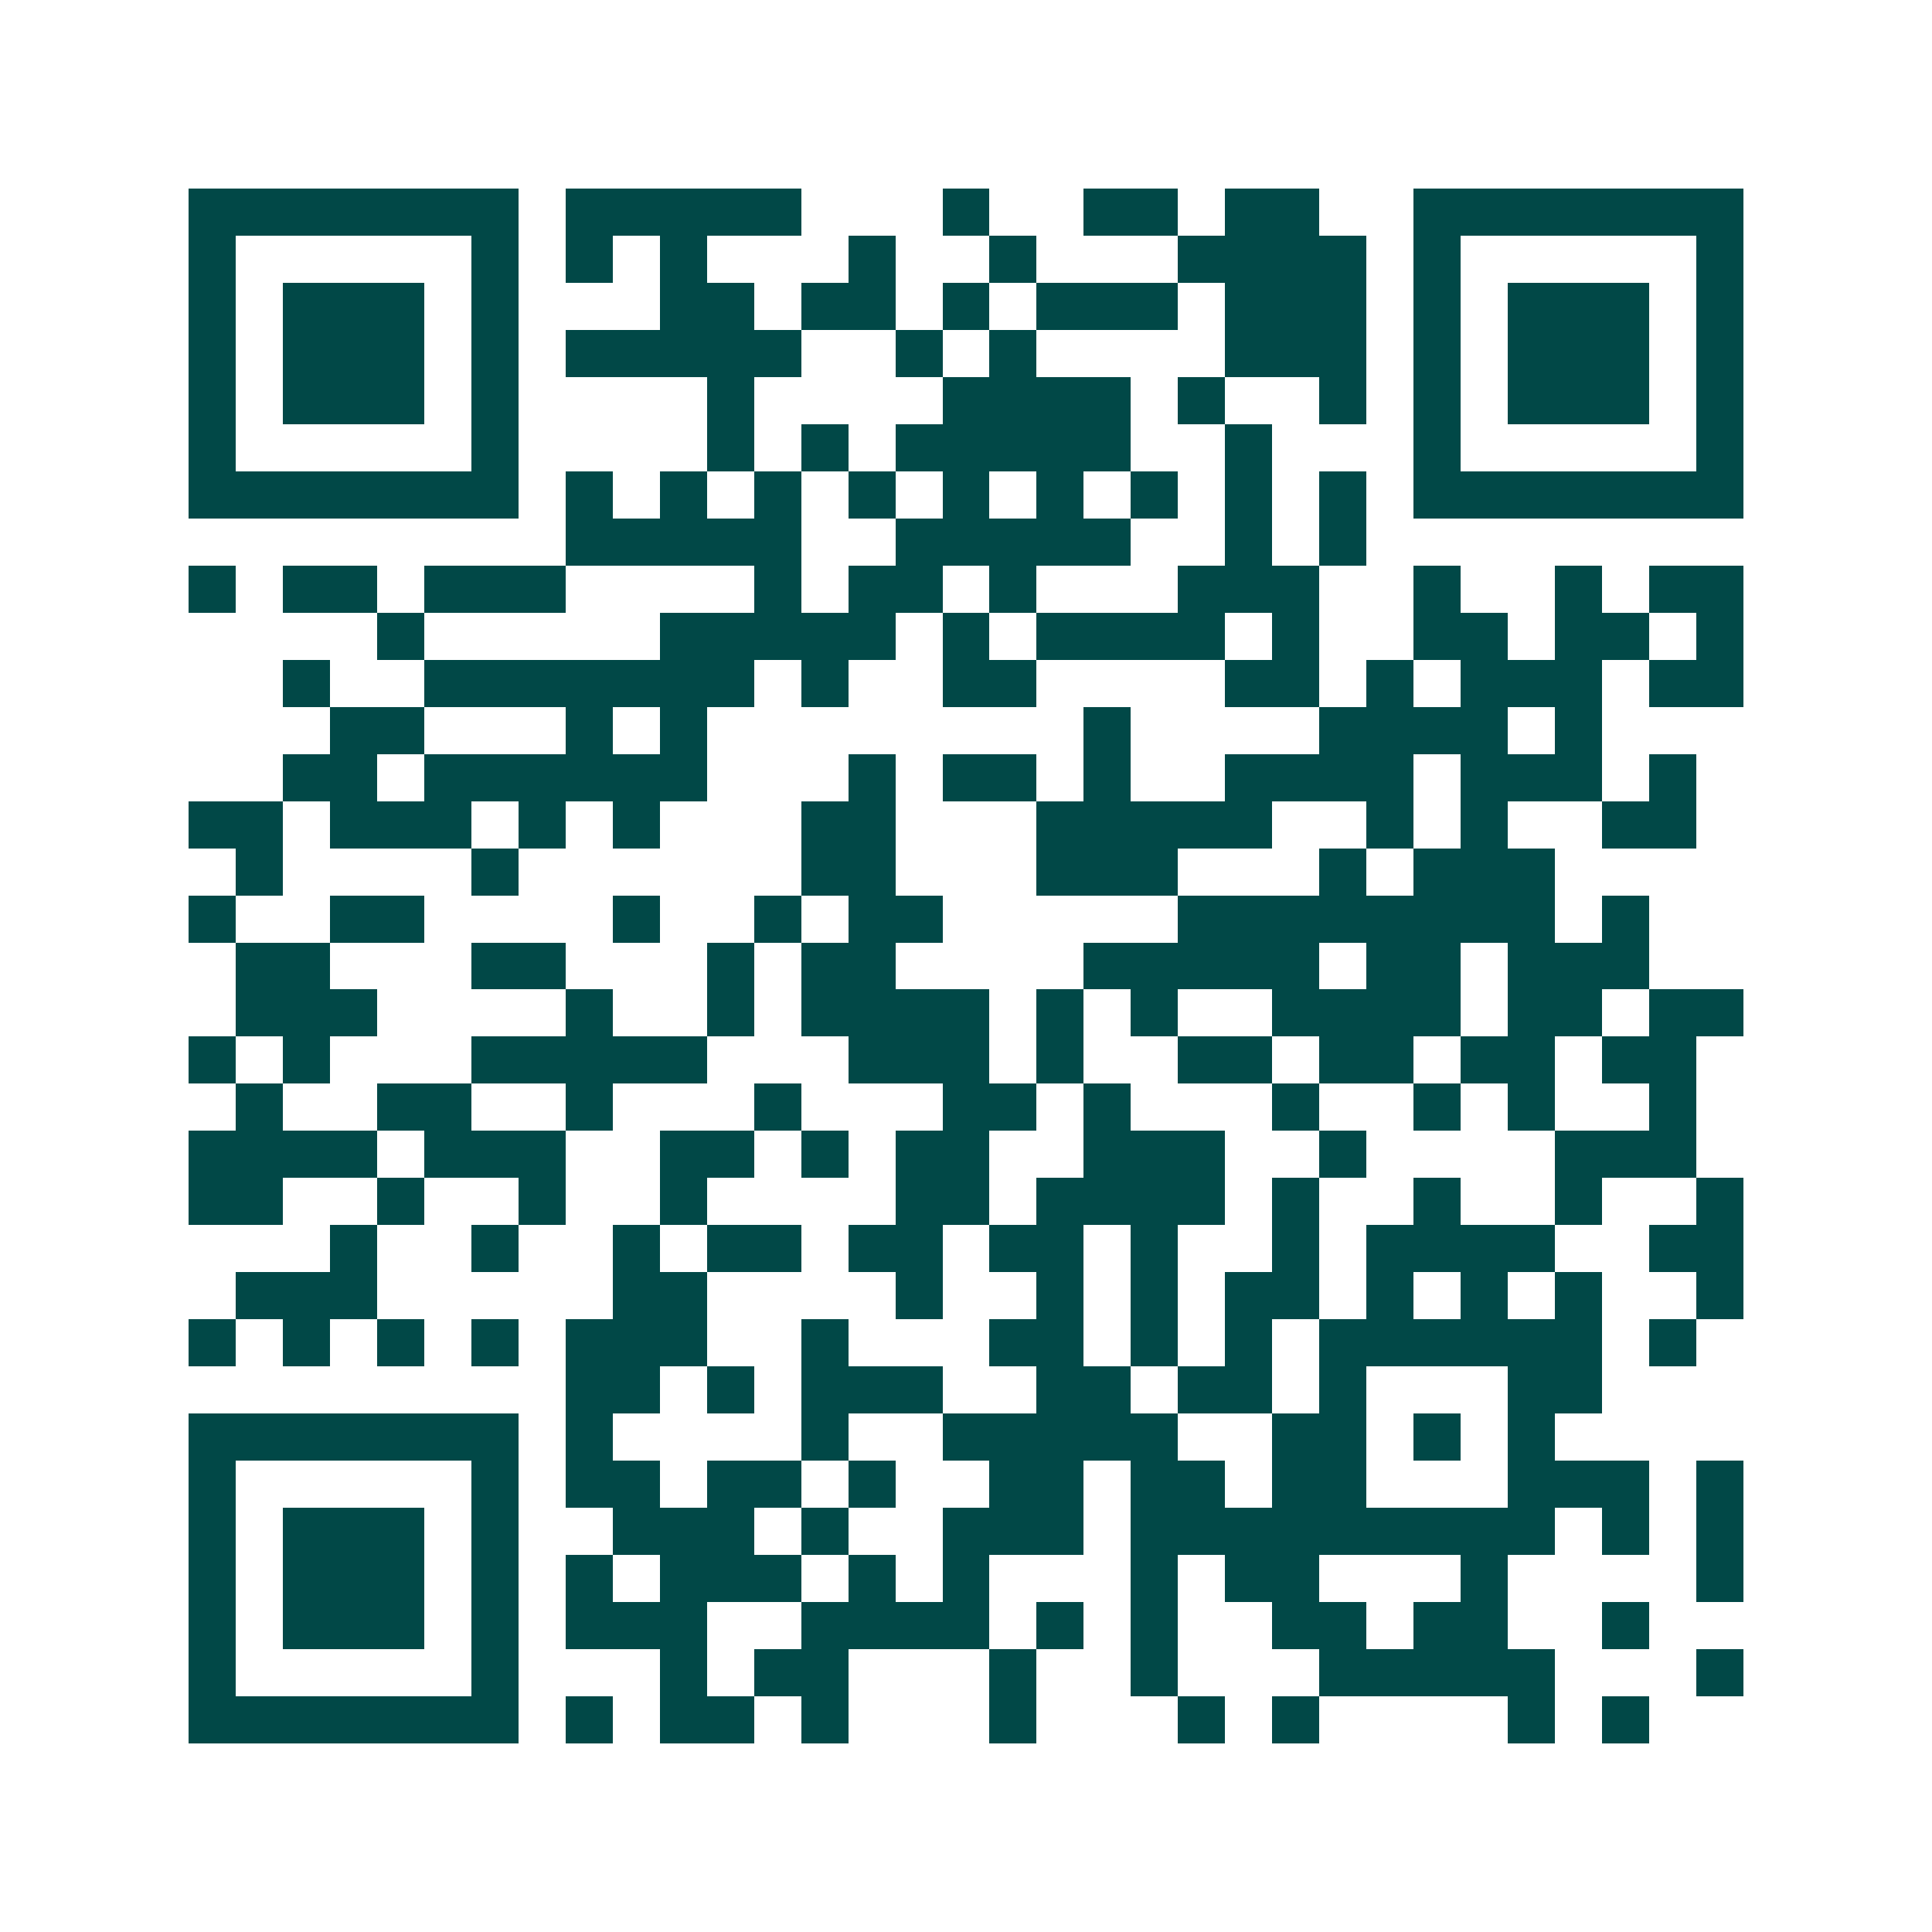 <svg xmlns="http://www.w3.org/2000/svg" width="200" height="200" viewBox="0 0 41 41" shape-rendering="crispEdges"><path fill="#ffffff" d="M0 0h41v41H0z"/><path stroke="#014847" d="M4 4.5h7m1 0h5m3 0h1m2 0h2m1 0h2m2 0h7M4 5.5h1m5 0h1m1 0h1m1 0h1m3 0h1m2 0h1m3 0h4m1 0h1m5 0h1M4 6.5h1m1 0h3m1 0h1m3 0h2m1 0h2m1 0h1m1 0h3m1 0h3m1 0h1m1 0h3m1 0h1M4 7.5h1m1 0h3m1 0h1m1 0h5m2 0h1m1 0h1m4 0h3m1 0h1m1 0h3m1 0h1M4 8.5h1m1 0h3m1 0h1m4 0h1m4 0h4m1 0h1m2 0h1m1 0h1m1 0h3m1 0h1M4 9.5h1m5 0h1m4 0h1m1 0h1m1 0h5m2 0h1m3 0h1m5 0h1M4 10.5h7m1 0h1m1 0h1m1 0h1m1 0h1m1 0h1m1 0h1m1 0h1m1 0h1m1 0h1m1 0h7M12 11.5h5m2 0h5m2 0h1m1 0h1M4 12.5h1m1 0h2m1 0h3m4 0h1m1 0h2m1 0h1m3 0h3m2 0h1m2 0h1m1 0h2M8 13.5h1m5 0h5m1 0h1m1 0h4m1 0h1m2 0h2m1 0h2m1 0h1M6 14.5h1m2 0h7m1 0h1m2 0h2m4 0h2m1 0h1m1 0h3m1 0h2M7 15.5h2m3 0h1m1 0h1m8 0h1m4 0h4m1 0h1M6 16.5h2m1 0h6m3 0h1m1 0h2m1 0h1m2 0h4m1 0h3m1 0h1M4 17.5h2m1 0h3m1 0h1m1 0h1m3 0h2m3 0h5m2 0h1m1 0h1m2 0h2M5 18.5h1m4 0h1m6 0h2m3 0h3m3 0h1m1 0h3M4 19.5h1m2 0h2m4 0h1m2 0h1m1 0h2m5 0h8m1 0h1M5 20.5h2m3 0h2m3 0h1m1 0h2m4 0h5m1 0h2m1 0h3M5 21.5h3m4 0h1m2 0h1m1 0h4m1 0h1m1 0h1m2 0h4m1 0h2m1 0h2M4 22.5h1m1 0h1m3 0h5m3 0h3m1 0h1m2 0h2m1 0h2m1 0h2m1 0h2M5 23.5h1m2 0h2m2 0h1m3 0h1m3 0h2m1 0h1m3 0h1m2 0h1m1 0h1m2 0h1M4 24.5h4m1 0h3m2 0h2m1 0h1m1 0h2m2 0h3m2 0h1m4 0h3M4 25.5h2m2 0h1m2 0h1m2 0h1m4 0h2m1 0h4m1 0h1m2 0h1m2 0h1m2 0h1M7 26.5h1m2 0h1m2 0h1m1 0h2m1 0h2m1 0h2m1 0h1m2 0h1m1 0h4m2 0h2M5 27.5h3m5 0h2m4 0h1m2 0h1m1 0h1m1 0h2m1 0h1m1 0h1m1 0h1m2 0h1M4 28.5h1m1 0h1m1 0h1m1 0h1m1 0h3m2 0h1m3 0h2m1 0h1m1 0h1m1 0h6m1 0h1M12 29.5h2m1 0h1m1 0h3m2 0h2m1 0h2m1 0h1m3 0h2M4 30.5h7m1 0h1m4 0h1m2 0h5m2 0h2m1 0h1m1 0h1M4 31.5h1m5 0h1m1 0h2m1 0h2m1 0h1m2 0h2m1 0h2m1 0h2m3 0h3m1 0h1M4 32.5h1m1 0h3m1 0h1m2 0h3m1 0h1m2 0h3m1 0h9m1 0h1m1 0h1M4 33.5h1m1 0h3m1 0h1m1 0h1m1 0h3m1 0h1m1 0h1m3 0h1m1 0h2m3 0h1m4 0h1M4 34.5h1m1 0h3m1 0h1m1 0h3m2 0h4m1 0h1m1 0h1m2 0h2m1 0h2m2 0h1M4 35.5h1m5 0h1m3 0h1m1 0h2m3 0h1m2 0h1m3 0h5m3 0h1M4 36.5h7m1 0h1m1 0h2m1 0h1m3 0h1m3 0h1m1 0h1m4 0h1m1 0h1"/></svg>
